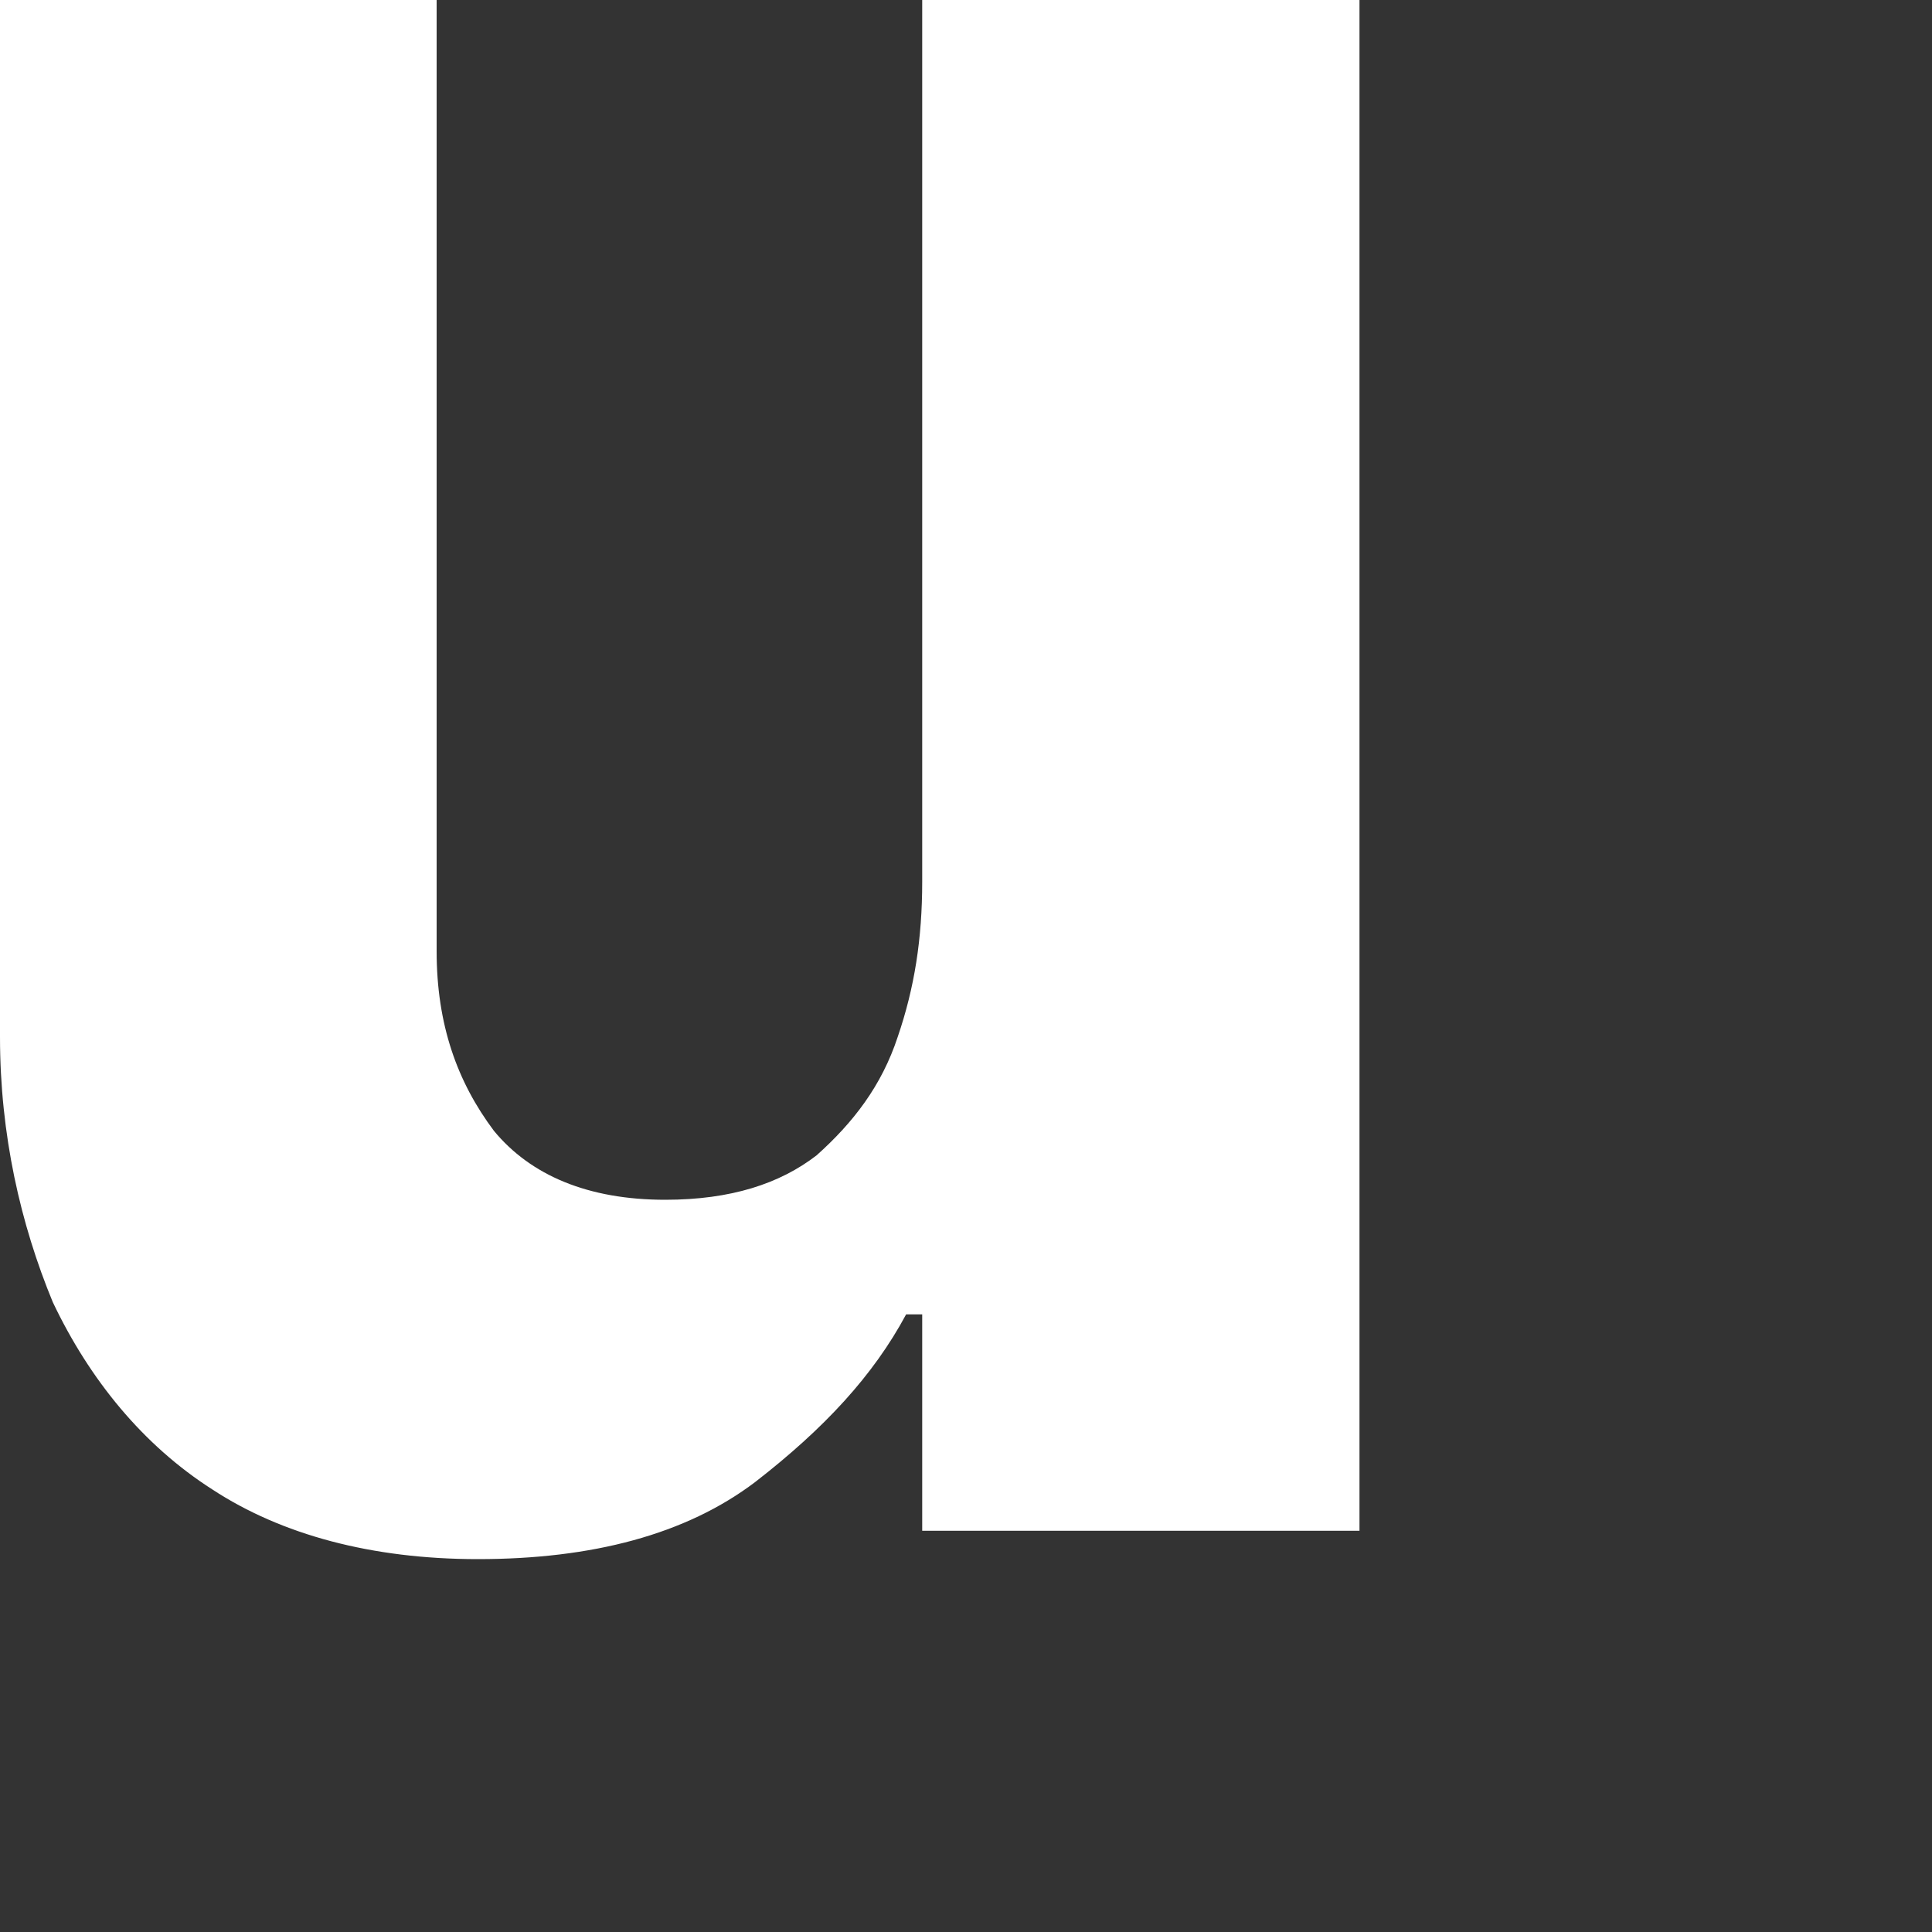 <?xml version="1.0" encoding="utf-8"?>
<svg xmlns="http://www.w3.org/2000/svg" fill="none" height="100%" overflow="visible" preserveAspectRatio="none" style="display: block;" viewBox="0 0 3 3" width="100%">
<rect x="0" y="0" width="3" height="3" fill="#333333" stroke="none"/>
<path d="M0.742 2.421C0.577 2.421 0.437 2.383 0.33 2.313C0.222 2.244 0.139 2.142 0.082 2.022C0.032 1.901 0 1.762 0 1.61V0H0.678V1.477C0.678 1.591 0.71 1.68 0.767 1.756C0.824 1.825 0.913 1.863 1.033 1.863C1.135 1.863 1.211 1.838 1.268 1.794C1.325 1.743 1.369 1.686 1.394 1.61C1.42 1.534 1.432 1.458 1.432 1.369V0H2.111V2.377H1.432V2.041H1.407C1.356 2.136 1.28 2.218 1.173 2.301C1.065 2.383 0.919 2.421 0.742 2.421Z" fill="white" id="Vector"/>
</svg>